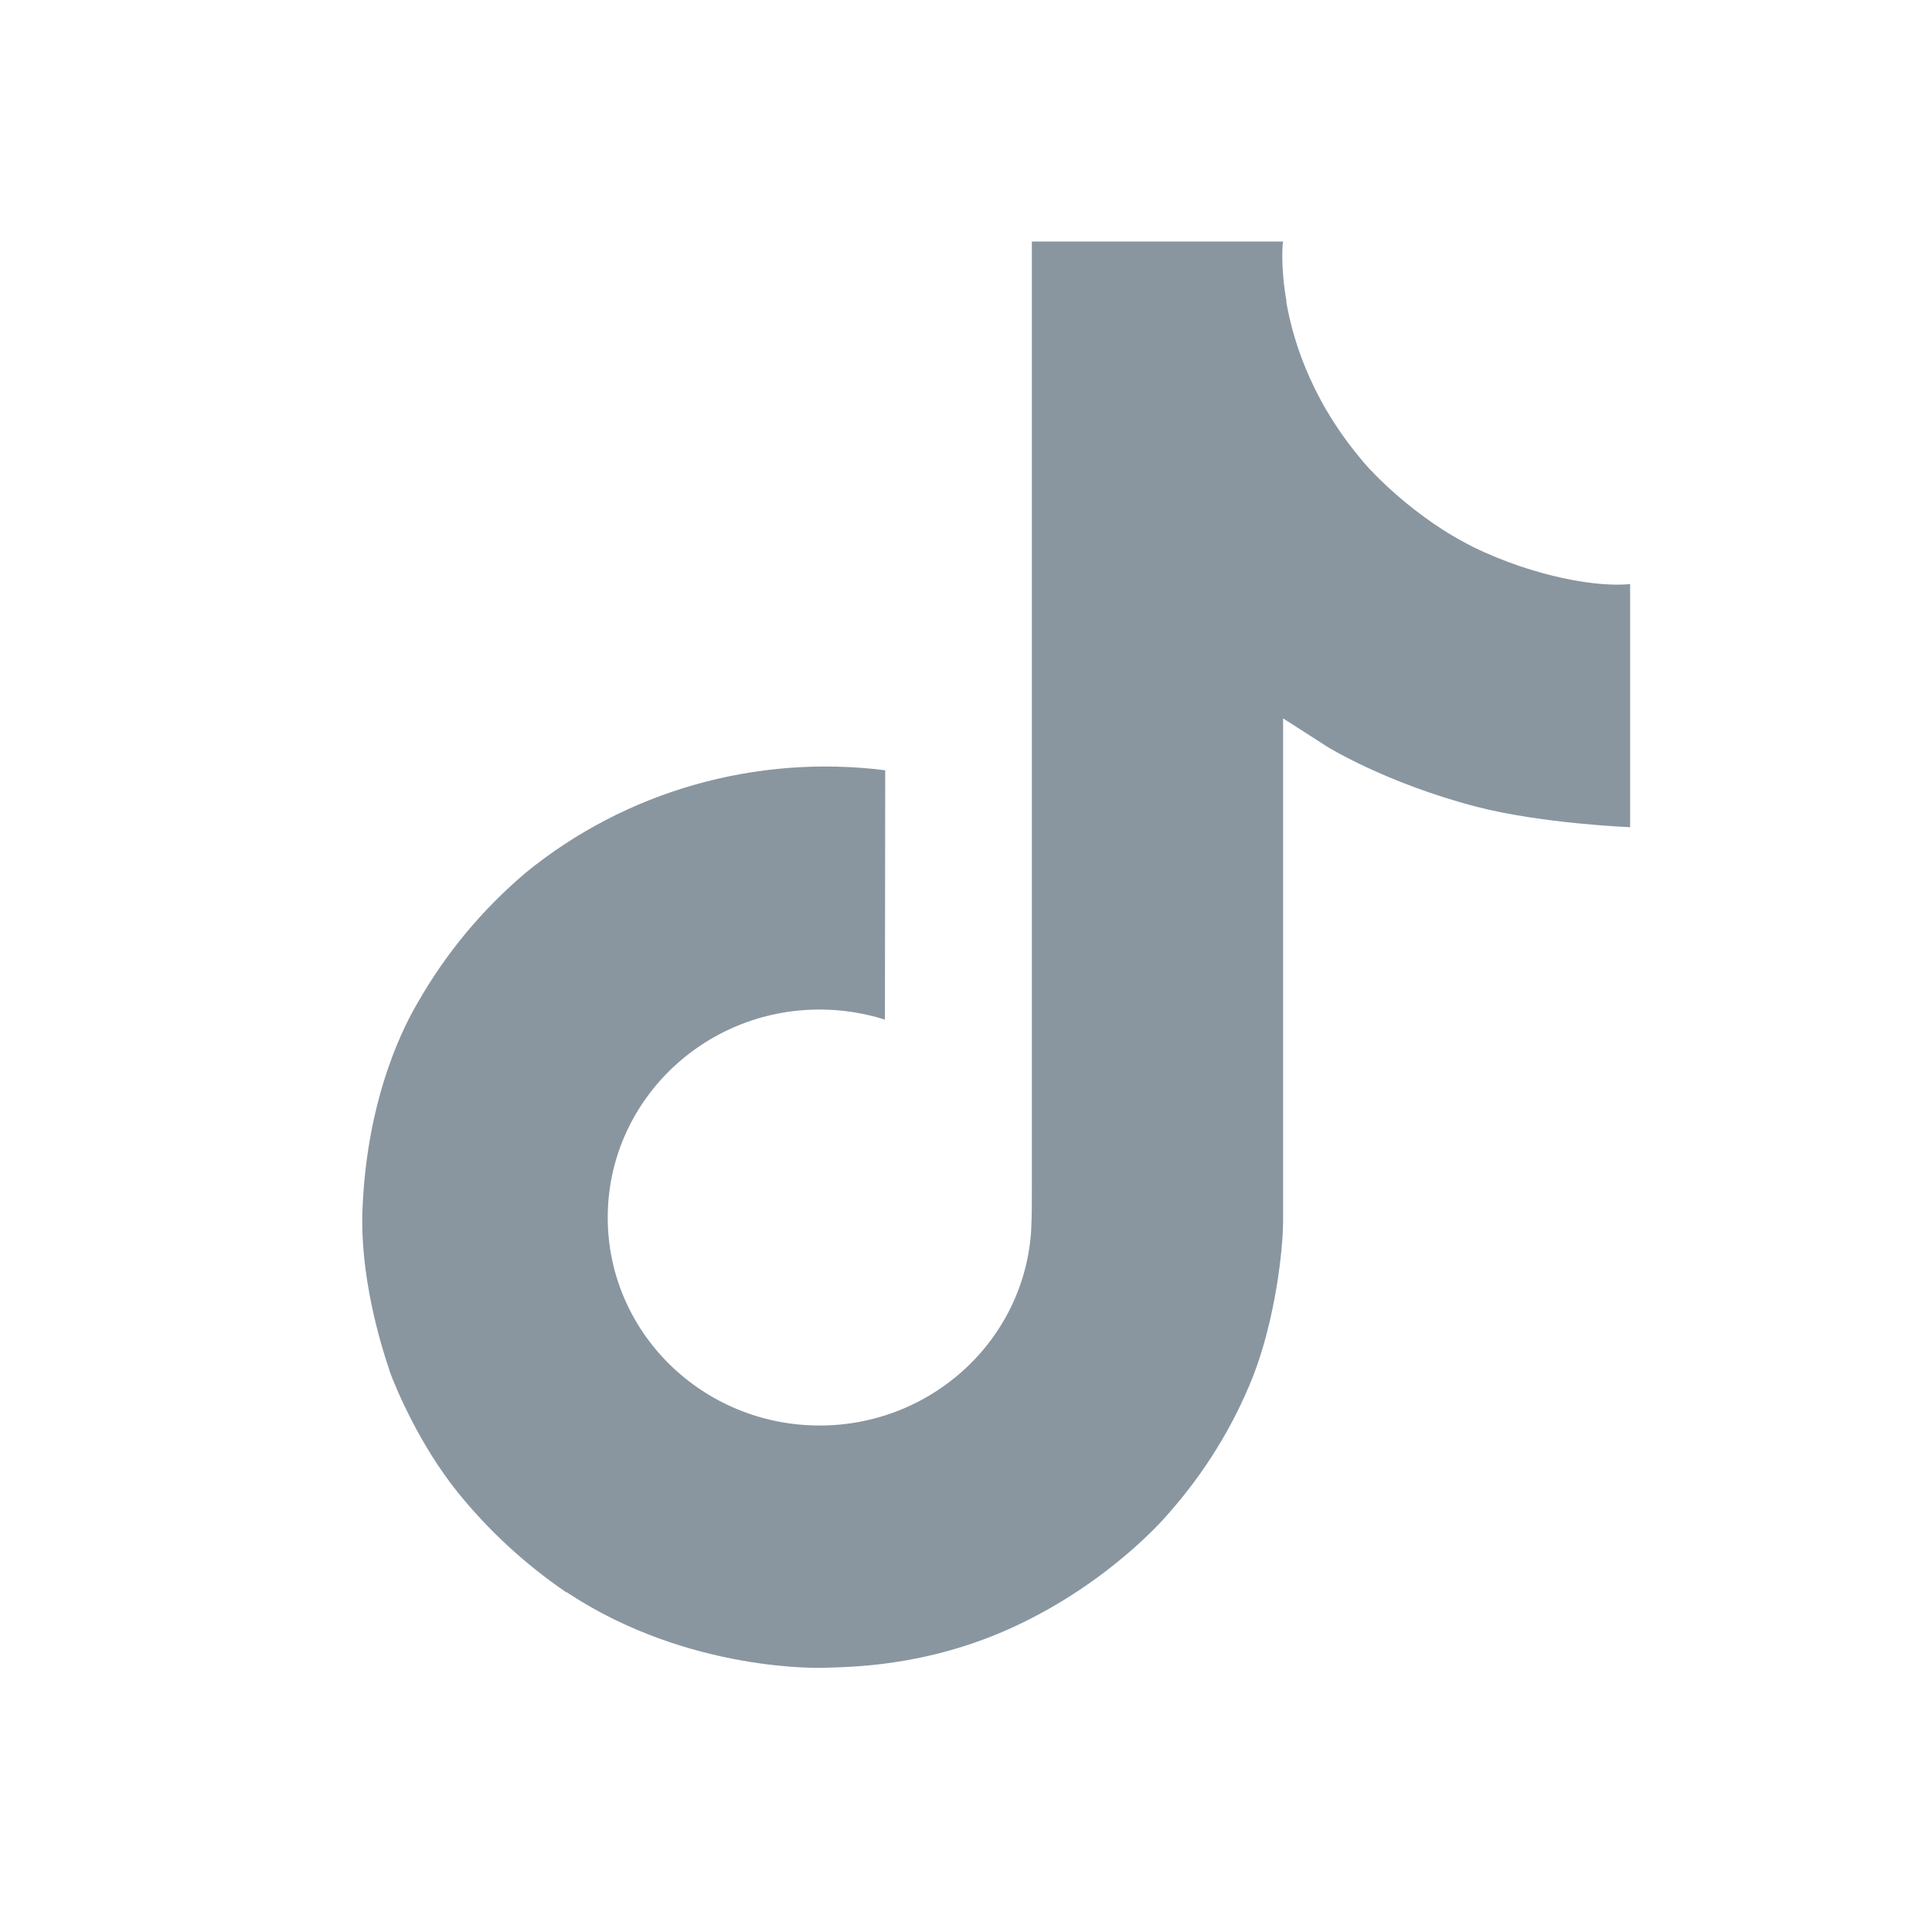 <?xml version="1.0" encoding="UTF-8"?> <svg xmlns="http://www.w3.org/2000/svg" width="32" height="32" viewBox="0 0 32 32" fill="none"><path d="M24.385 9.052C24.222 8.969 24.062 8.879 23.908 8.781C23.46 8.493 23.048 8.151 22.683 7.767C21.77 6.748 21.428 5.714 21.303 4.99H21.308C21.203 4.389 21.246 4 21.253 4H17.091V19.688C17.091 19.899 17.091 20.107 17.082 20.313C17.082 20.339 17.08 20.362 17.078 20.39C17.078 20.401 17.078 20.413 17.076 20.425V20.433C16.987 21.576 16.321 22.602 15.298 23.168C14.773 23.459 14.18 23.612 13.576 23.611C11.638 23.611 10.066 22.07 10.066 20.166C10.066 18.263 11.638 16.721 13.576 16.721C13.943 16.721 14.308 16.778 14.657 16.888L14.662 12.758C12.521 12.488 10.361 13.104 8.706 14.456C7.989 15.064 7.385 15.789 6.924 16.599C6.748 16.894 6.086 18.081 6.005 20.006C5.955 21.099 6.291 22.232 6.452 22.7V22.709C6.553 22.985 6.944 23.926 7.582 24.718C8.096 25.355 8.703 25.913 9.384 26.377V26.367L9.394 26.377C11.409 27.712 13.642 27.624 13.642 27.624C14.029 27.608 15.324 27.624 16.795 26.944C18.426 26.19 19.355 25.068 19.355 25.068C19.948 24.397 20.421 23.633 20.75 22.808C21.127 21.842 21.252 20.685 21.252 20.223V11.899C21.303 11.929 21.975 12.363 21.975 12.363C21.975 12.363 22.944 12.968 24.455 13.362C25.539 13.643 27 13.701 27 13.701V9.674C26.488 9.728 25.449 9.571 24.384 9.053L24.385 9.052Z" fill="#8996a0"></path></svg> 
